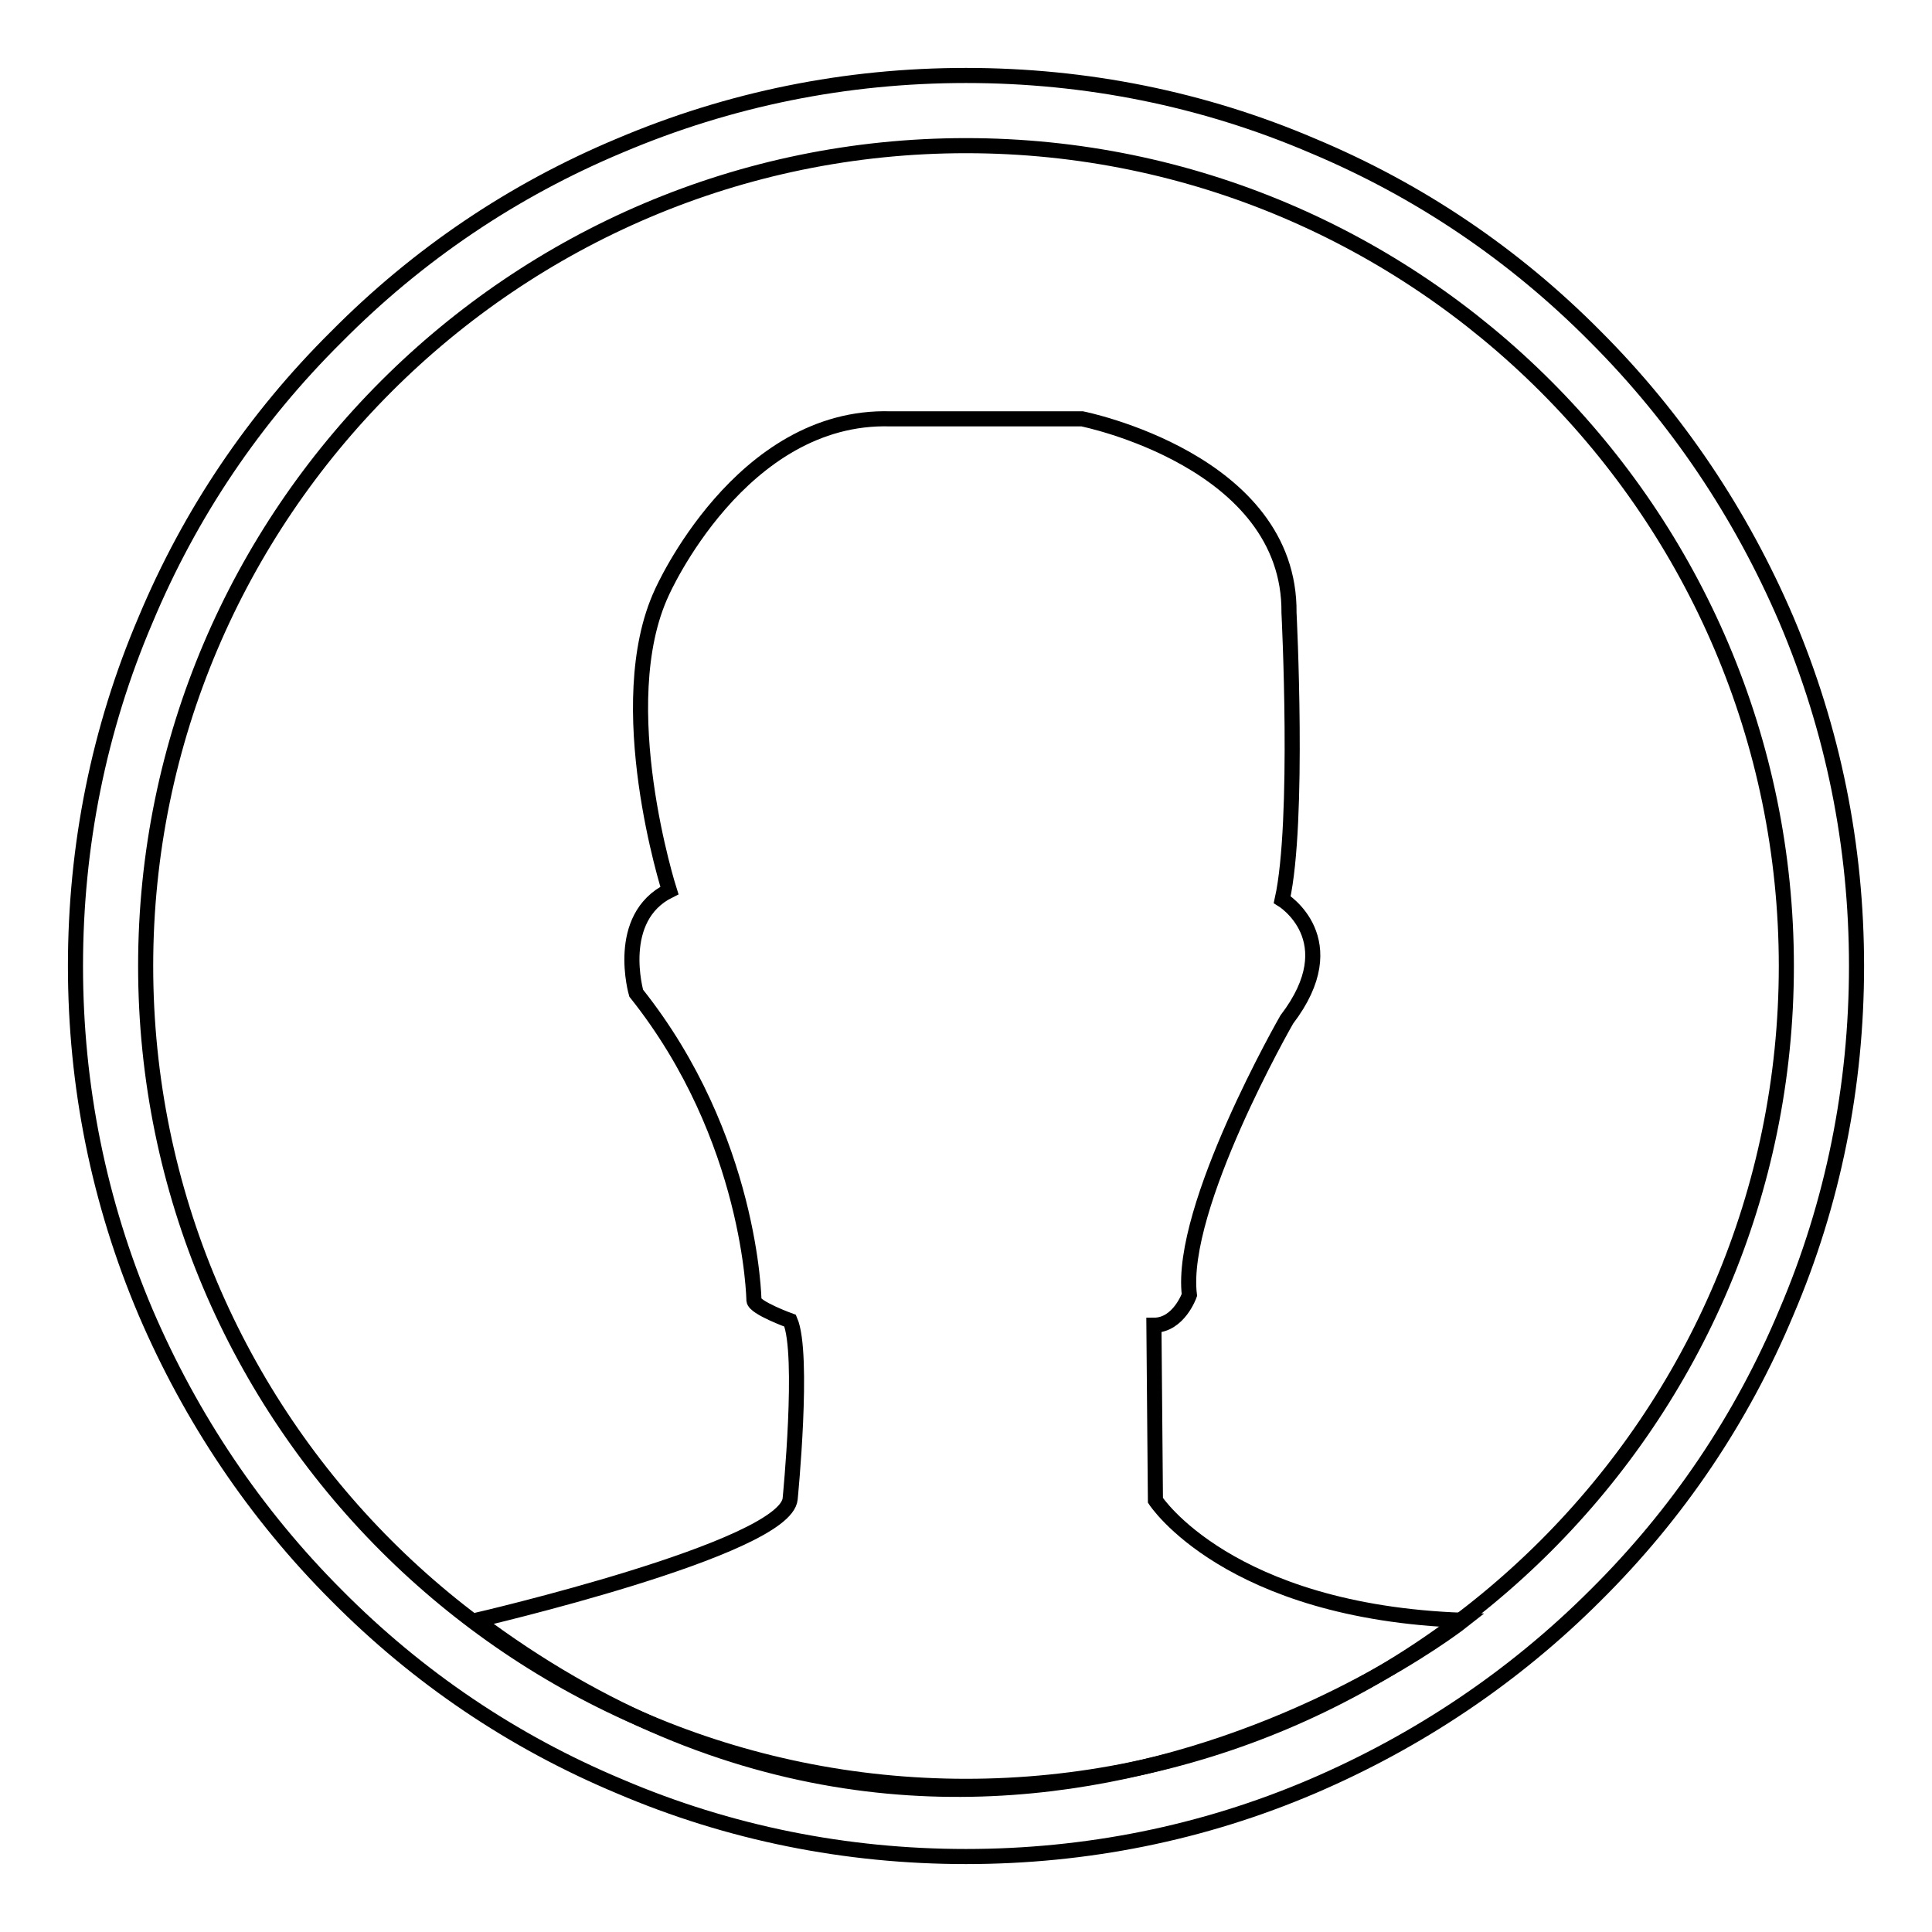 <?xml version="1.0" encoding="utf-8"?>
<!-- Svg Vector Icons : http://www.onlinewebfonts.com/icon -->
<!DOCTYPE svg PUBLIC "-//W3C//DTD SVG 1.1//EN" "http://www.w3.org/Graphics/SVG/1.1/DTD/svg11.dtd">
<svg version="1.1" xmlns="http://www.w3.org/2000/svg" xmlns:xlink="http://www.w3.org/1999/xlink" x="0px" y="0px" viewBox="0 0 256 256" enable-background="new 0 0 256 256" xml:space="preserve">
<g><g><path stroke-width="2" fill-opacity="0" stroke="#000000"  d="M131.6,142.9"/><path stroke-width="2" fill-opacity="0" stroke="#000000"  d="M63.1,214.7c0,0,41-9.5,41.6-16.1c0,0,1.9-19.2,0-23.6c0,0-4.7-1.7-4.8-2.7c0,0-0.3-21.5-15.6-40.7c0,0-2.9-10,4.4-13.6c0,0-7.9-24.7-1-39.5c0,0,10.4-23.6,30.3-23l25.4,0c0,0,27.6,5.5,27.4,25.7c0,0,1.4,27.6-0.9,38c0,0,8.7,5.3,0.6,15.9c0,0-14.3,24.9-12.9,36.5c0,0-1.4,4-4.7,4l0.2,23.2c0,0,9.6,14.8,40.8,15.9C193.9,214.7,130.3,265.1,63.1,214.7z"/><path stroke-width="2" fill-opacity="0" stroke="#000000"  d="M128,246c-15.9,0-31.4-3.1-45.9-9.3c-14.1-5.9-26.7-14.4-37.5-25.3c-10.8-10.8-19.3-23.5-25.3-37.5c-6.2-14.6-9.3-30-9.3-45.9s3.1-31.4,9.3-45.9C25.2,68,33.7,55.4,44.6,44.6C55.4,33.7,68,25.2,82.1,19.3c14.6-6.2,30-9.3,45.9-9.3s31.4,3.1,45.9,9.3c14.1,5.9,26.7,14.4,37.5,25.3c10.8,10.8,19.3,23.5,25.3,37.5c6.2,14.6,9.3,30,9.3,45.9s-3.1,31.4-9.3,45.9c-5.9,14.1-14.4,26.7-25.3,37.5c-10.8,10.8-23.5,19.3-37.5,25.3C159.4,242.9,143.9,246,128,246z M128,19.3C68.1,19.3,19.3,68.1,19.3,128c0,59.9,48.7,108.7,108.7,108.7c59.9,0,108.7-48.7,108.7-108.7C236.7,68.1,187.9,19.3,128,19.3z"/></g></g>
</svg>